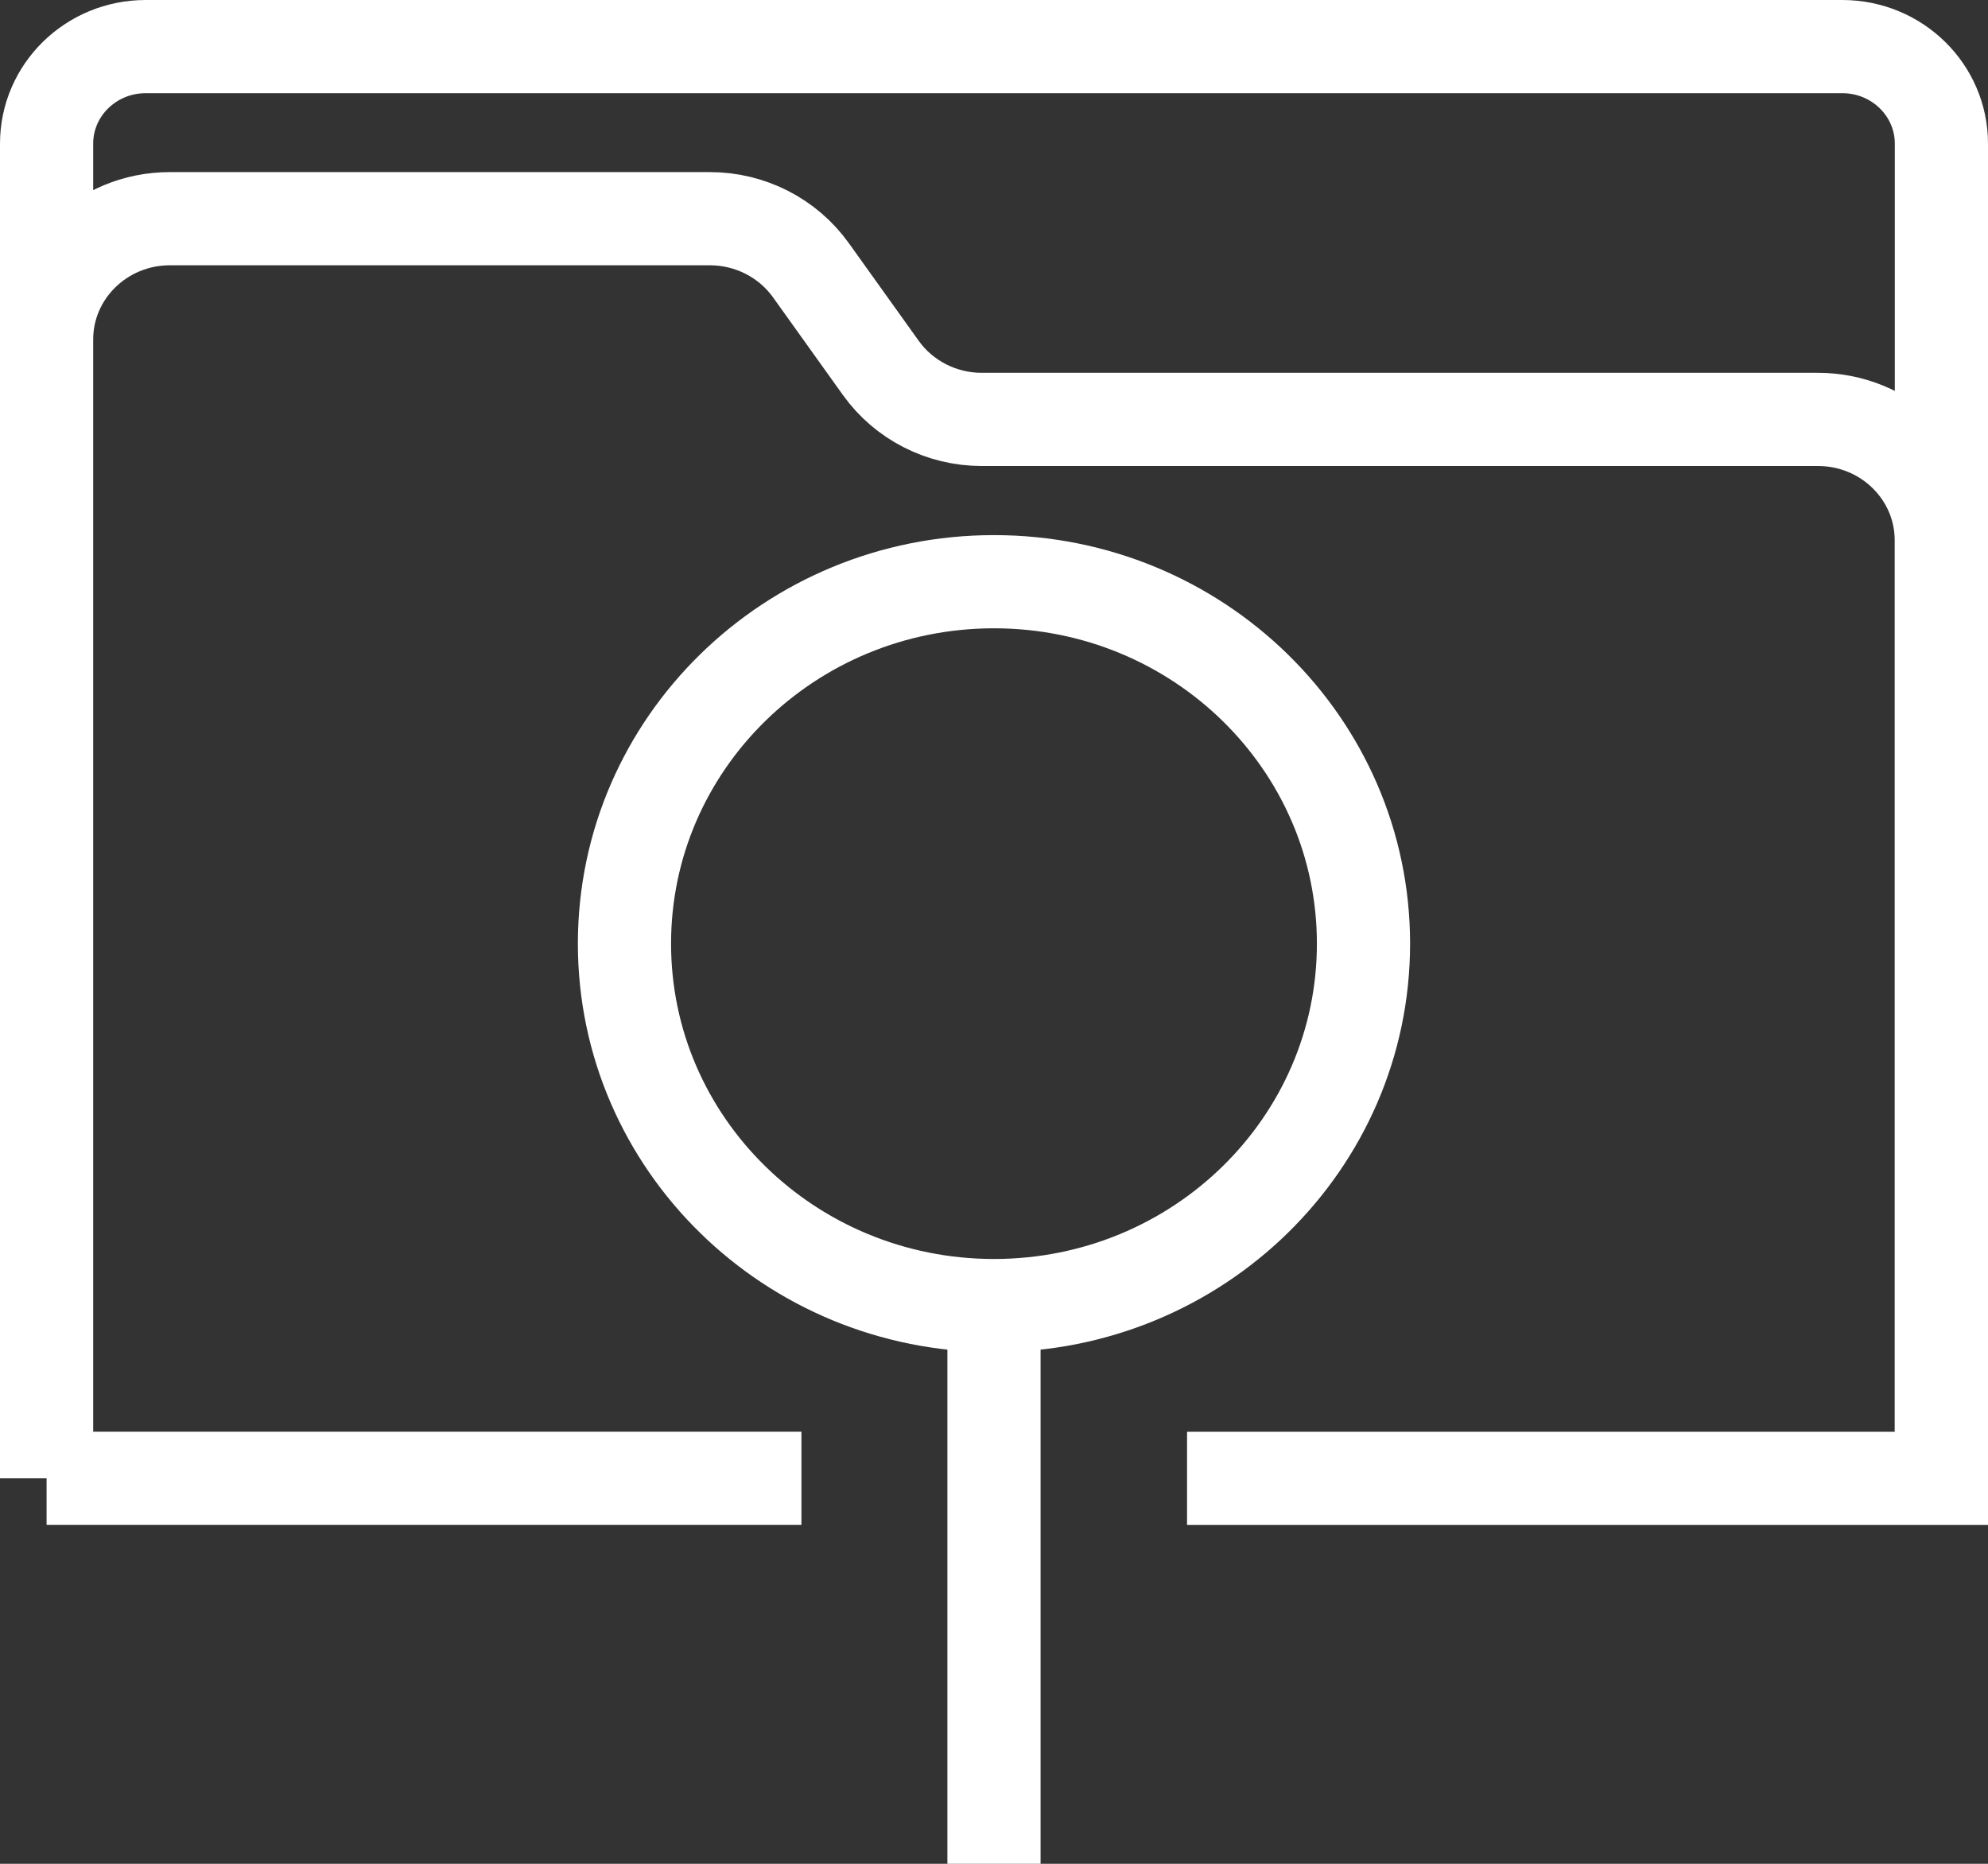 <svg xmlns="http://www.w3.org/2000/svg" width="128" height="120" viewBox="0 0 128 120" fill="none">
  <rect x="0" y="0" width="128" height="120" fill="#333333" stroke="none"/>
  <path d="M3 95.181V21.858C3 17.561 6.557 14.08 10.941 14.08H45.705C48.295 14.08 50.72 15.318 52.207 17.392L56.715 23.692C58.202 25.769 60.627 27.004 63.217 27.004H117.052C121.438 27.004 124.992 30.488 124.992 34.782V95.181M3 95.181H51.601M3 95.181V9.249C3 5.798 5.857 3 9.38 3H118.62C122.143 3 125 5.798 125 9.249V95.184H76.43M63.999 84.059C77.138 84.059 87.79 73.626 87.79 60.756C87.79 47.886 77.138 37.453 63.999 37.453C50.859 37.453 40.207 47.886 40.207 60.756C40.207 73.626 50.859 84.059 63.999 84.059ZM63.999 84.059V120" stroke="white" stroke-width="6" stroke-miterlimit="10"/>
</svg>